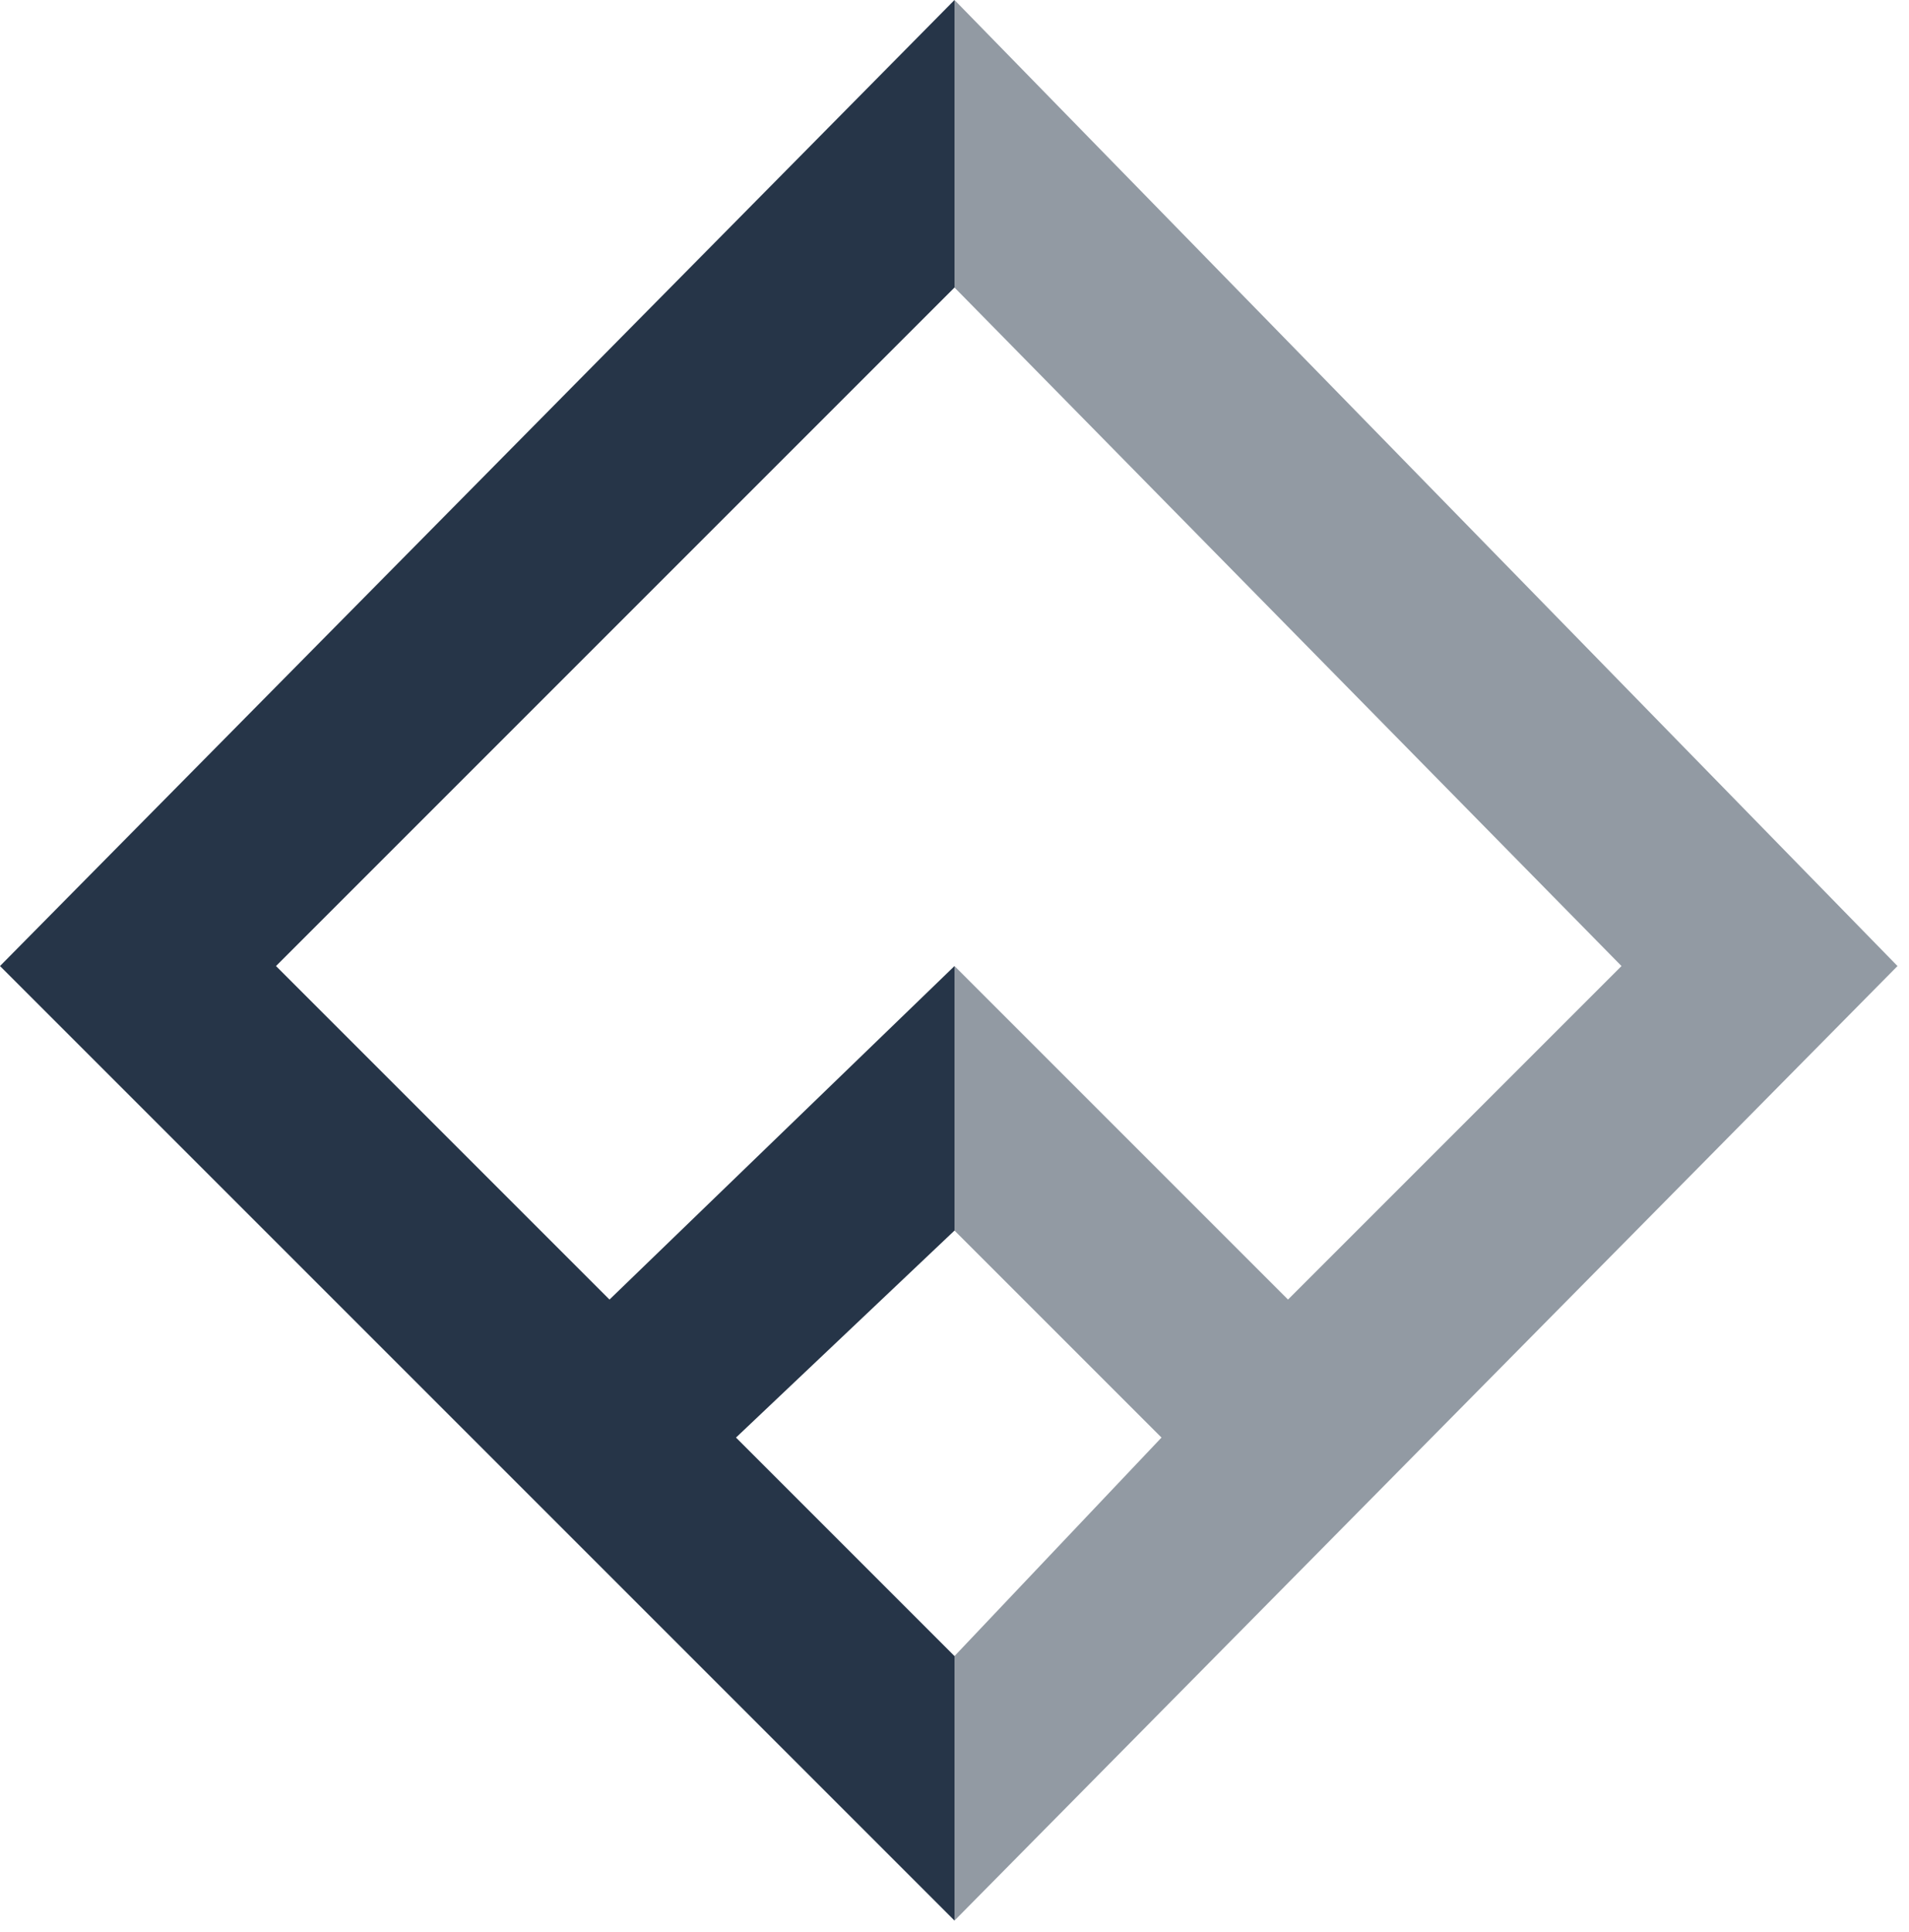<svg width="83" height="84" viewBox="0 0 83 84" fill="none" xmlns="http://www.w3.org/2000/svg">
<path d="M0 42L41.5 0V12.5L12 42L26.5 56.5L41.5 42V53.5L32 62.5L41.5 72V83.5L0 42Z" fill="#263548"/>
<path d="M82.5 42L41.5 0V12.5L70.5 42L56 56.5L41.5 42V53.5L50.5 62.5L41.5 72V83.5L82.5 42Z" fill="#929AA3"/>
</svg>
